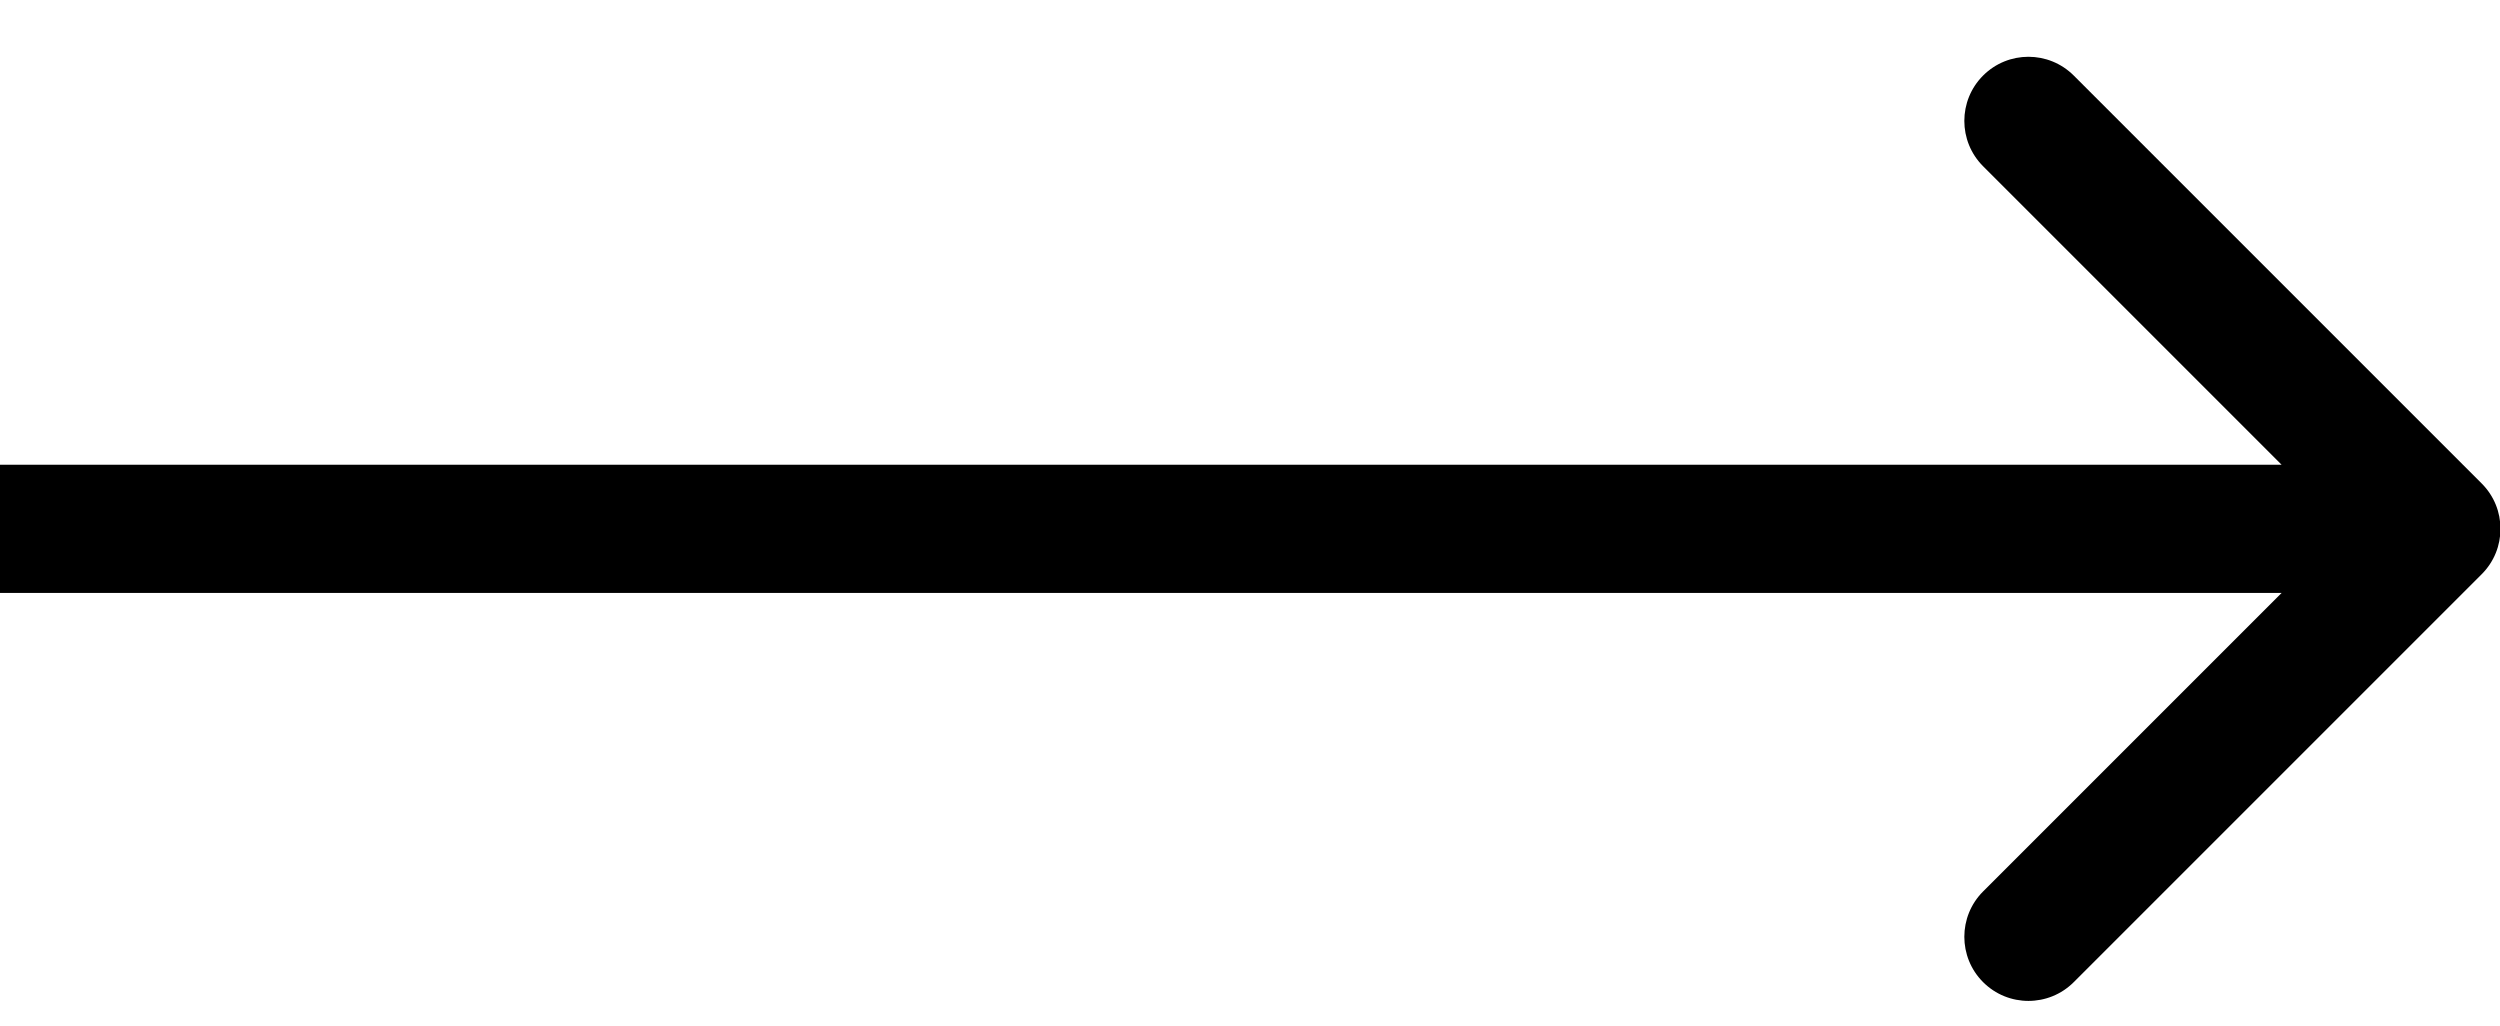 <?xml version="1.0" encoding="UTF-8"?> <svg xmlns="http://www.w3.org/2000/svg" width="39" height="16" viewBox="0 0 39 16" fill="none"><path d="M38.715 8.957C39.105 8.567 39.105 7.933 38.715 7.543L32.351 1.179C31.96 0.788 31.327 0.788 30.936 1.179C30.546 1.569 30.546 2.203 30.936 2.593L36.593 8.25L30.936 13.907C30.546 14.297 30.546 14.931 30.936 15.321C31.327 15.712 31.96 15.712 32.351 15.321L38.715 8.957ZM0 8.25V9.25H38.007V8.25V7.25H0V8.25Z" fill="black"></path></svg> 